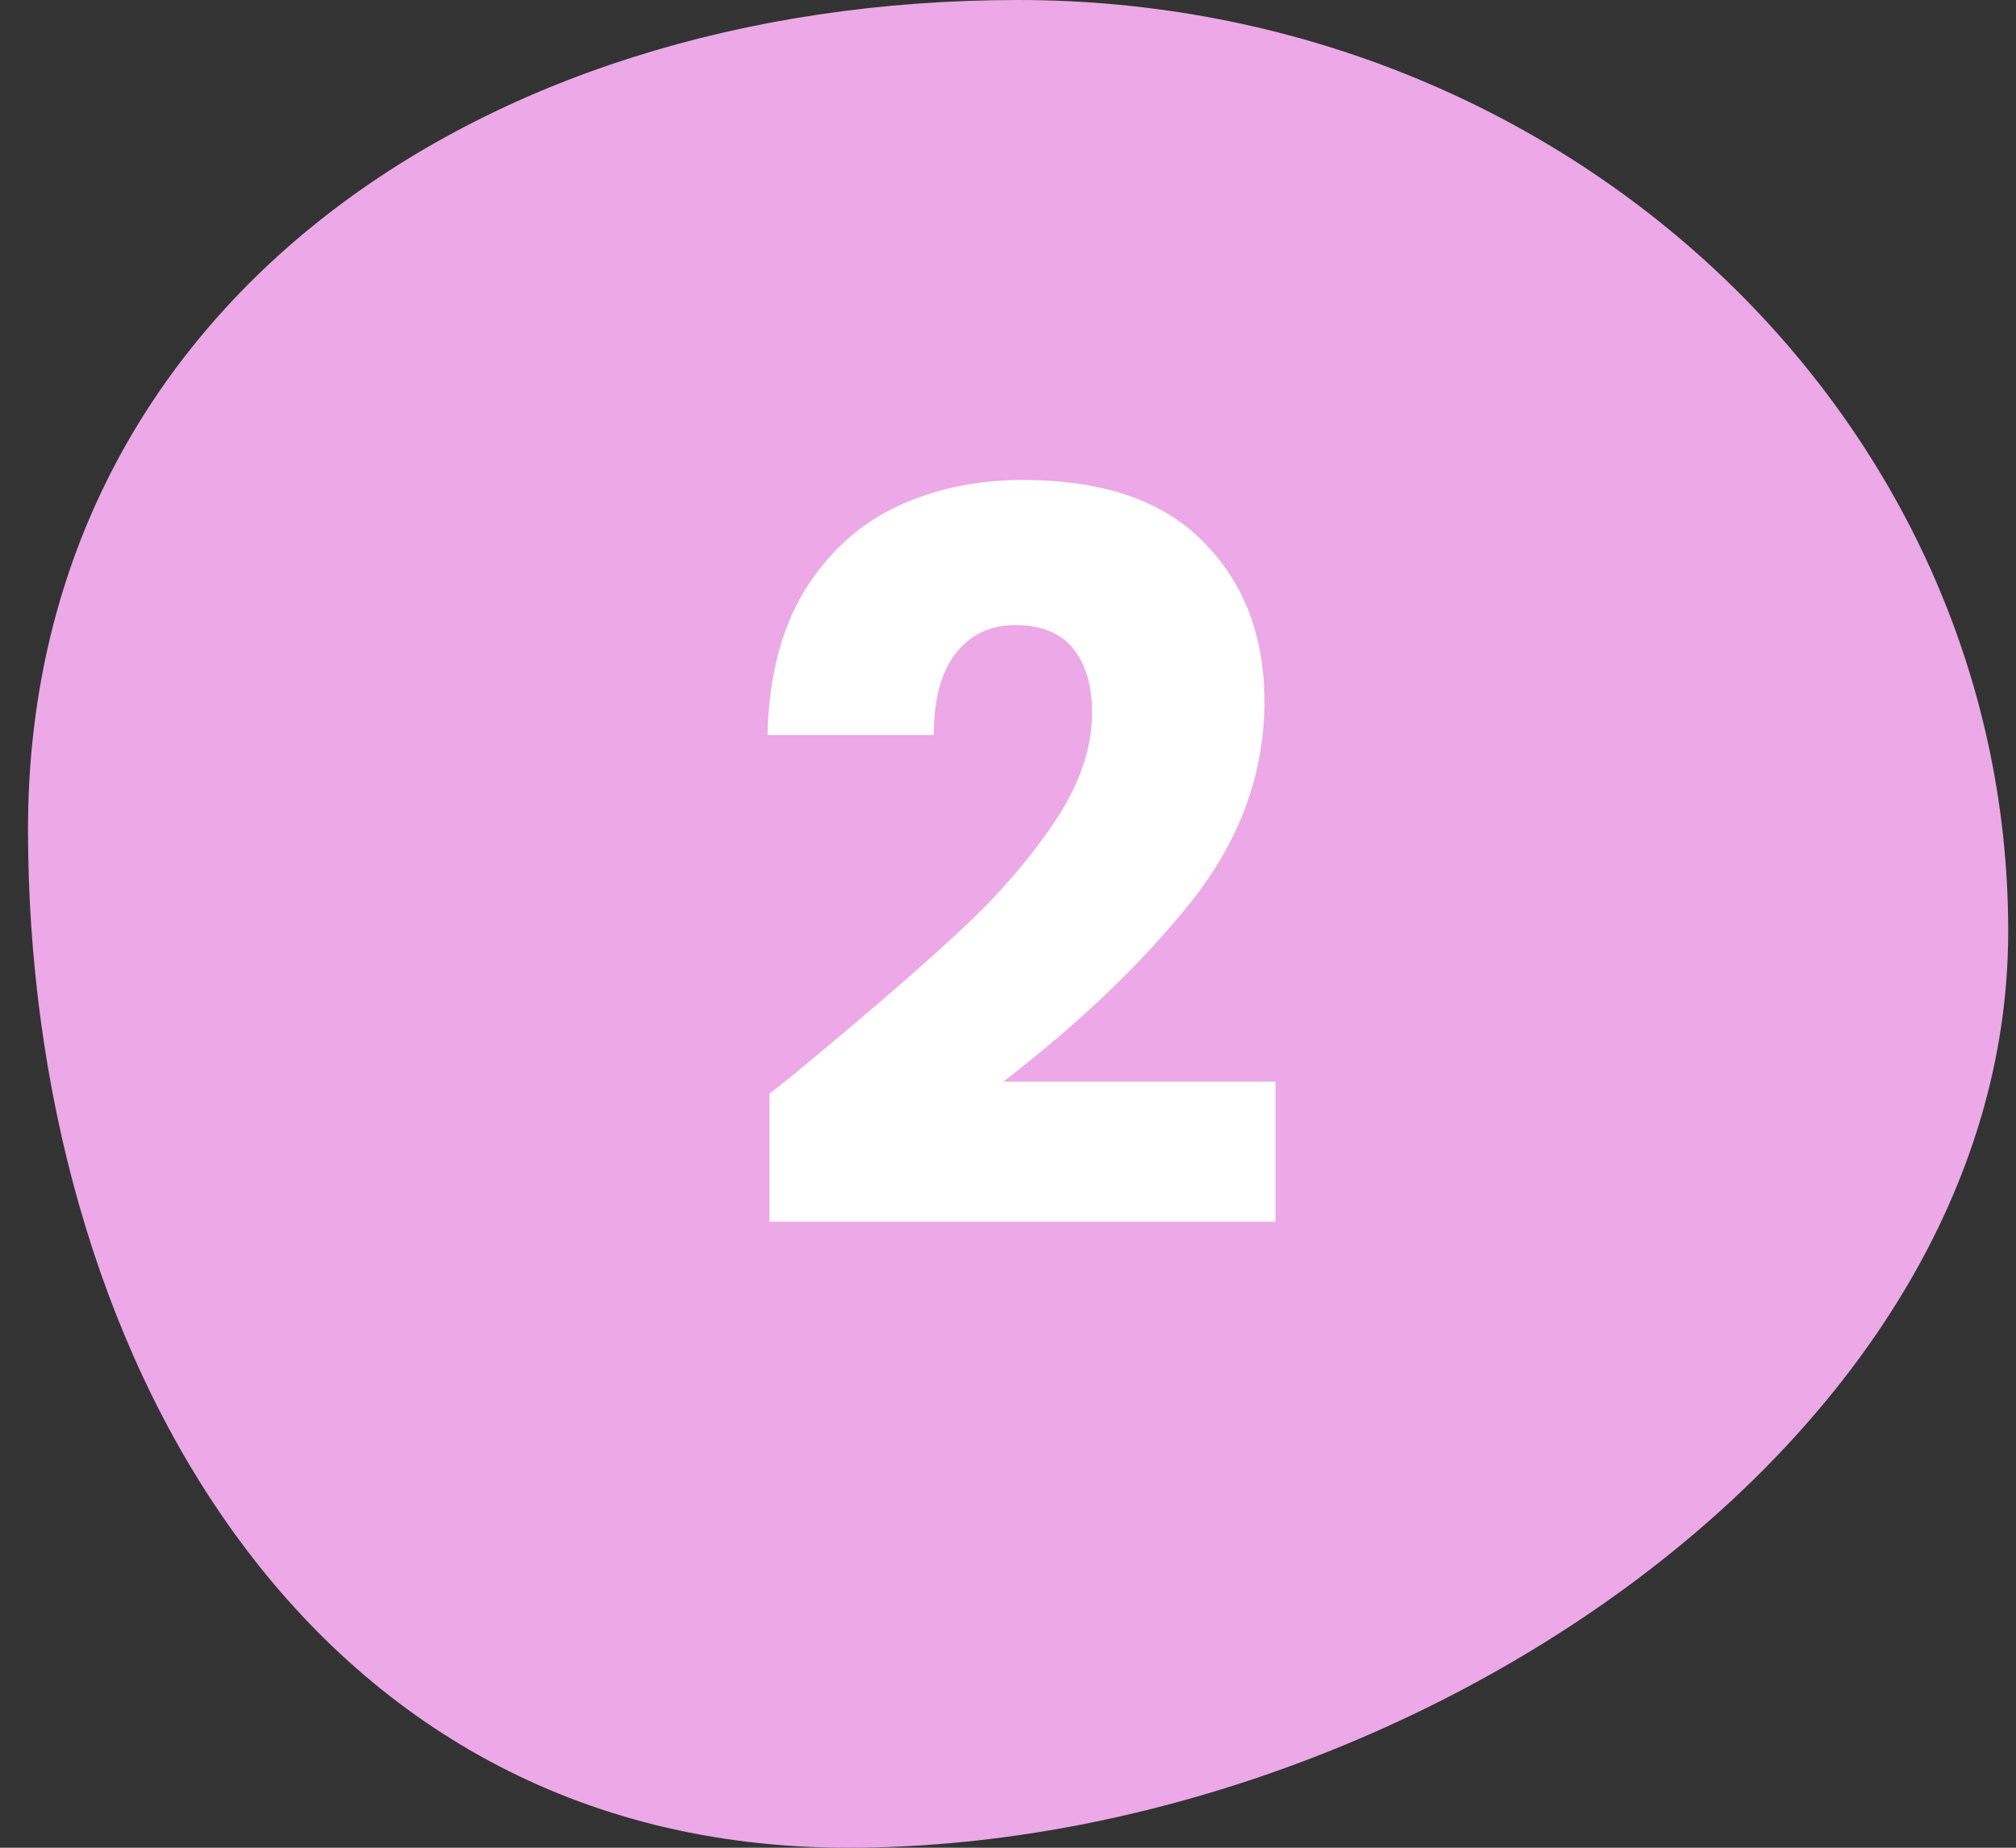 <svg width="36" height="33" viewBox="0 0 36 33" fill="none" xmlns="http://www.w3.org/2000/svg">
<rect x="0" y="0" width="36" height="33" fill="#333333" stroke="none"/>
<path d="M35.861 16.63C35.861 25.814 24.907 33 15.142 33C5.377 33 0.5 23.995 0.5 14.811C0.5 5.627 8.416 0 18.181 0C27.945 0 35.861 7.445 35.861 16.63Z" fill="#ECA8E7"/>
<path d="M13.741 19.534C14.149 19.21 14.335 19.06 14.299 19.084C15.475 18.112 16.399 17.314 17.071 16.69C17.755 16.066 18.331 15.412 18.799 14.728C19.267 14.044 19.501 13.378 19.501 12.73C19.501 12.238 19.387 11.854 19.159 11.578C18.931 11.302 18.589 11.164 18.133 11.164C17.677 11.164 17.317 11.338 17.053 11.686C16.801 12.022 16.675 12.502 16.675 13.126H13.705C13.729 12.106 13.945 11.254 14.353 10.57C14.773 9.886 15.319 9.382 15.991 9.058C16.675 8.734 17.431 8.572 18.259 8.572C19.687 8.572 20.761 8.938 21.481 9.67C22.213 10.402 22.579 11.356 22.579 12.532C22.579 13.816 22.141 15.01 21.265 16.114C20.389 17.206 19.273 18.274 17.917 19.318H22.777V21.82H13.741V19.534Z" fill="white"/>
</svg>

